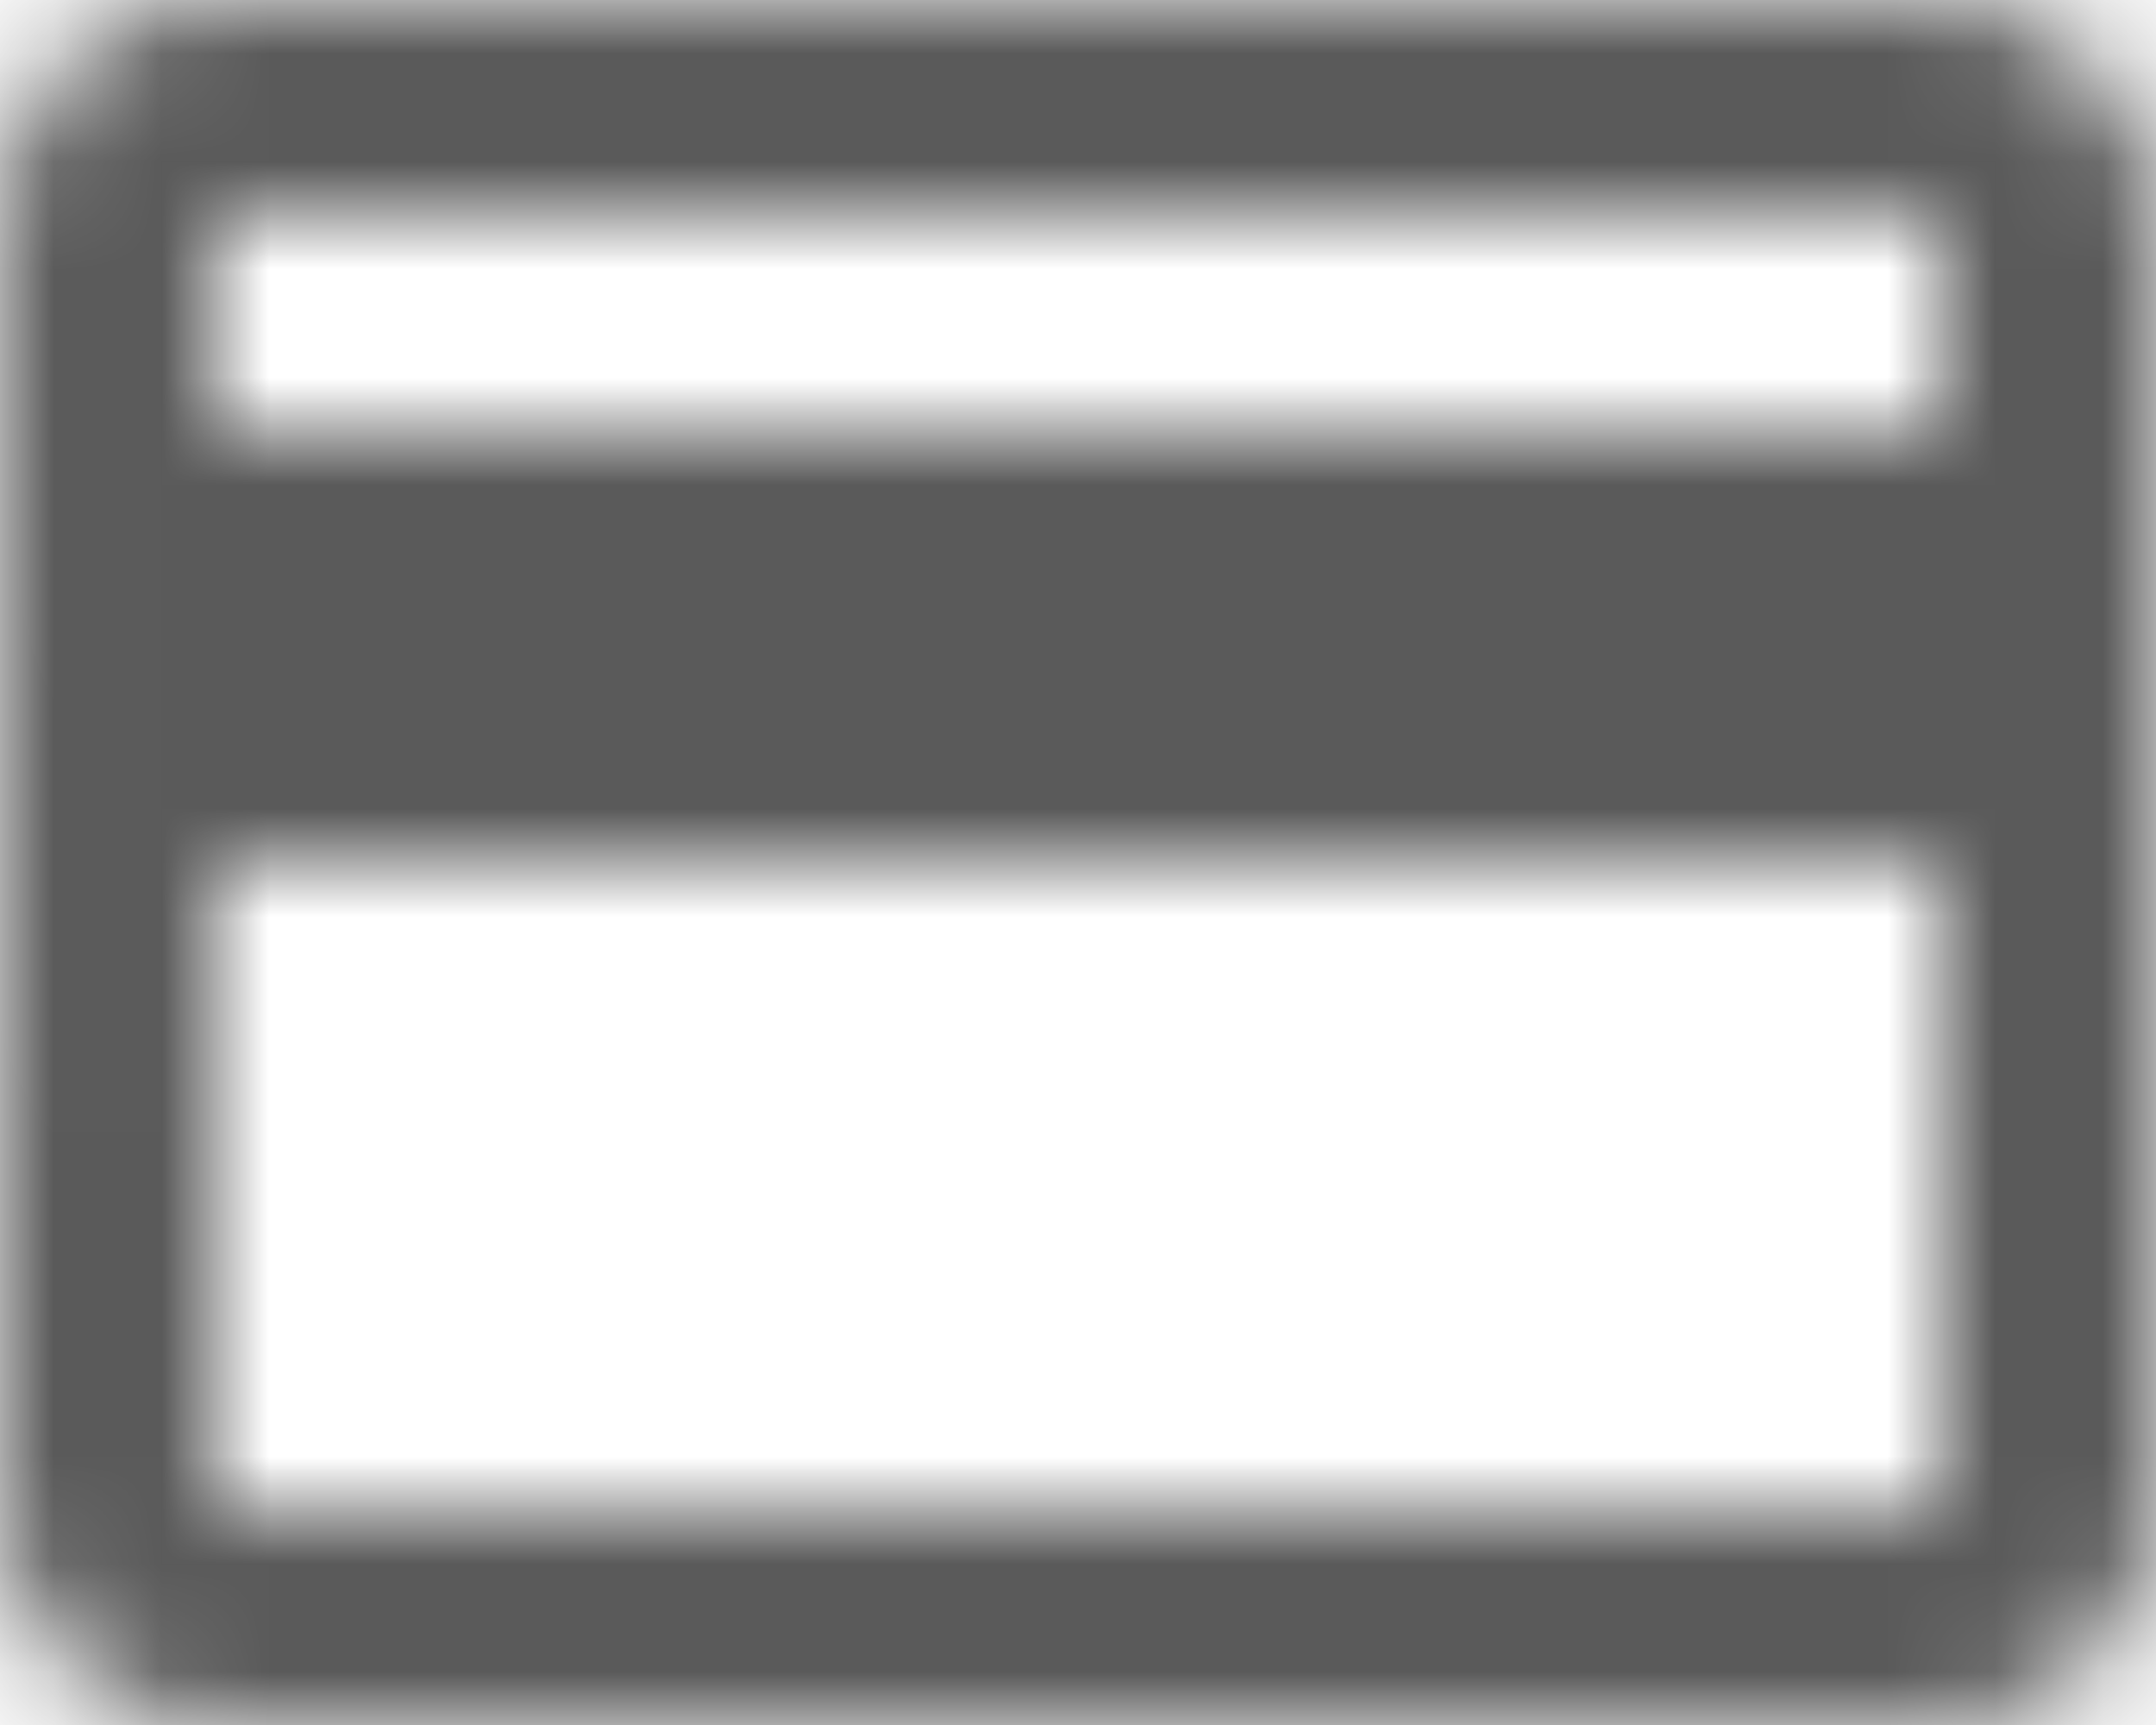 <?xml version="1.0" encoding="UTF-8"?>
<svg width="20px" height="16px" viewBox="0 0 20 16" version="1.1" xmlns="http://www.w3.org/2000/svg" xmlns:xlink="http://www.w3.org/1999/xlink">
    <!-- Generator: Sketch 59.1 (86144) - https://sketch.com -->
    <title>Card</title>
    <desc>Created with Sketch.</desc>
    <defs>
        <path d="M20,4 L4,4 C2.89,4 2.01,4.89 2.01,6 L2,18 C2,19.11 2.89,20 4,20 L20,20 C21.11,20 22,19.11 22,18 L22,6 C22,4.89 21.11,4 20,4 Z M20,18 L4,18 L4,12 L20,12 L20,18 Z M20,8 L4,8 L4,6 L20,6 L20,8 Z" id="path-1"></path>
    </defs>
    <g id="View-Sections" stroke="none" stroke-width="1" fill="none" fill-rule="evenodd">
        <g id="View-Section/Shop-Info/Payment-Methods" transform="translate(-80, -4)">
            <g id="Icon/Bank/Card/Alternate-2" transform="translate(78, 0)">
                <g>
                    <rect id="Rectangle" x="0" y="0" width="24" height="24"></rect>
                    <mask id="mask-2" fill="white">
                        <use xlink:href="#path-1"></use>
                    </mask>
                    <g id="Shape" fill-rule="nonzero"></g>
                    <g id="Color/Grey/Dark" mask="url(#mask-2)" fill="#5A5A5A">
                        <g id="Color/Dark-Grey">
                            <rect x="0" y="0" width="24" height="24"></rect>
                        </g>
                    </g>
                </g>
            </g>
        </g>
    </g>
</svg>